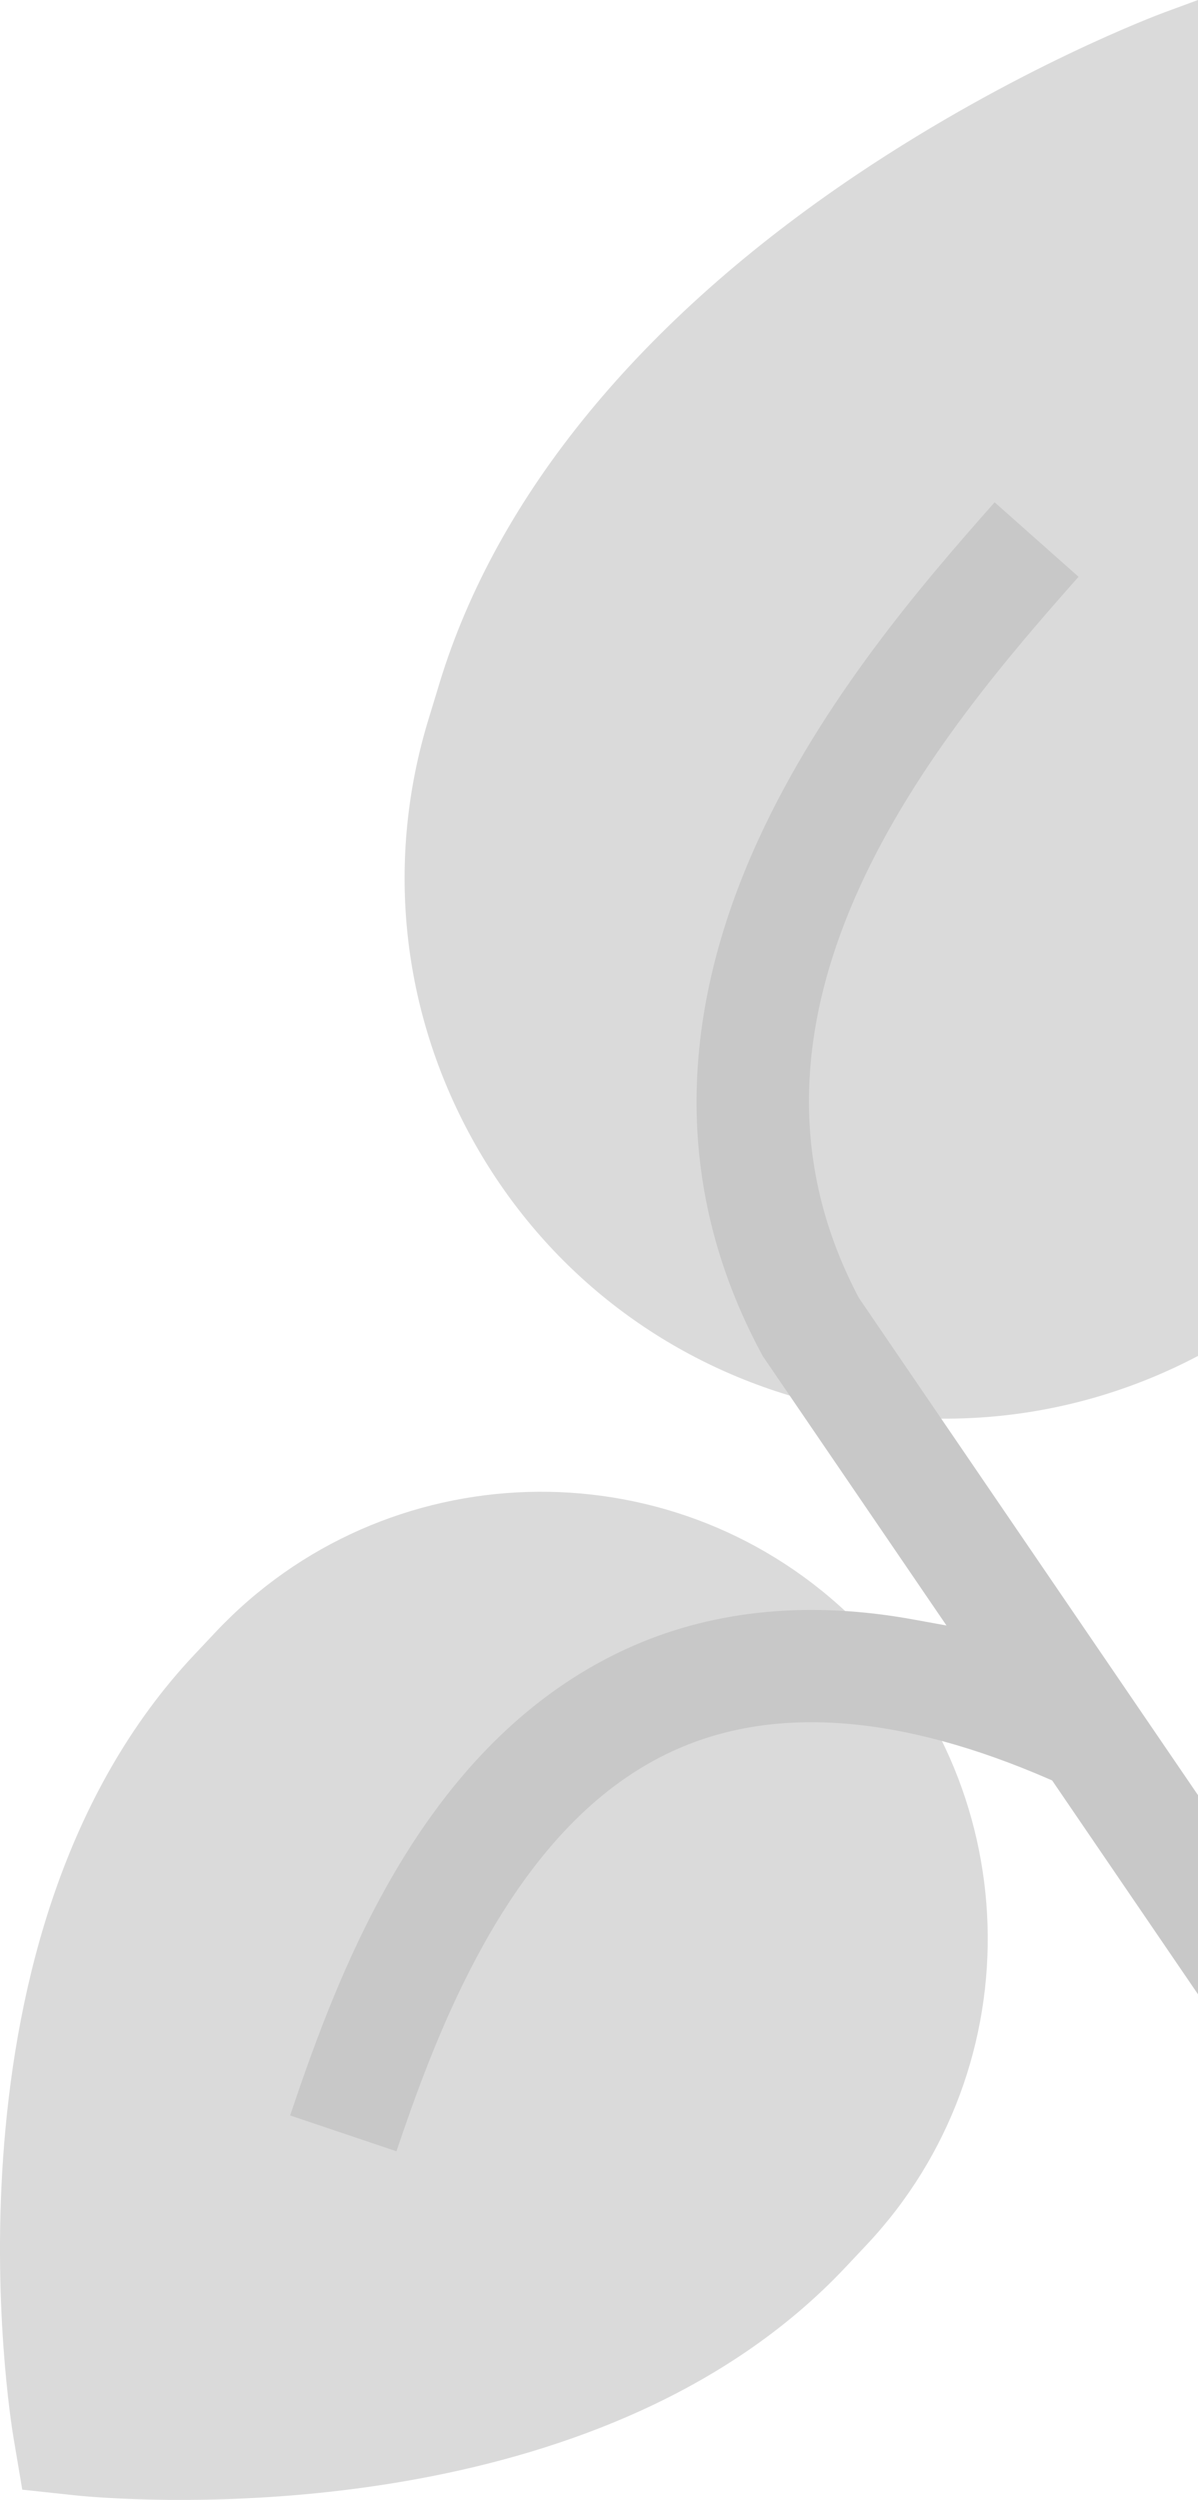 <?xml version="1.0" encoding="utf-8"?>
<!-- Generator: Adobe Illustrator 19.0.0, SVG Export Plug-In . SVG Version: 6.00 Build 0)  -->
<svg version="1.1" id="Layer_1" xmlns="http://www.w3.org/2000/svg" xmlns:xlink="http://www.w3.org/1999/xlink" x="0px" y="0px"
	 viewBox="-125.608 131.397 267.608 558.321" style="enable-background:new -125.608 131.397 267.608 558.321;"
	 xml:space="preserve">
<style type="text/css">
	.st0{fill:#DADADA;}
	.st1{fill:#C8C8C8;}
</style>
<path class="st0" d="M142,131.397l-7.361,2.712c-1.337,0.494-33.128,12.328-68.814,36.261
	C17.6,202.74-14.647,241.988-27.426,283.945l-2.503,8.224c-9.404,30.88-6.218,63.574,8.968,92.058
	c15.185,28.484,40.556,49.35,71.435,58.754c31.679,9.646,64.319,5.587,91.527-8.757V131.397z"/>
<path class="st0" d="M41.148,656.565c-60.282,41.12-145.904,32.564-149.977,32.128l-11.805-1.263l-1.973-11.708
	c-0.771-4.565-18.177-112.546,40.432-174.799l4.716-5.009c37.736-40.083,101.05-41.994,141.134-4.257
	c40.084,37.738,41.994,101.05,4.258,141.134l-4.717,5.01C56.452,644.986,49.013,651.2,41.148,656.565z"/>
<path class="st1" d="M142,532.317L66.238,421.25l-0.083-0.158c-34.061-64.694,18.668-126.455,49.163-160.879l-18.746-16.634
	c-15.801,17.839-38.365,43.919-52.782,75.347c-18.624,40.601-18.399,79.208,0.669,114.746l0.315,0.587l41.045,60.173l-7.37-1.341
	c-22.89-4.169-43.855-2.236-62.314,5.744c-5.587,2.416-11.011,5.409-16.12,8.894c-35.612,24.292-51.383,68.23-60.817,96.119
	l23.752,8.006c7.986-23.58,22.461-63.782,51.422-83.538c3.751-2.559,7.691-4.738,11.711-6.475c22.2-9.598,49.96-7.299,82.508,6.832
	l0.829,0.36L142,576.795V532.317z"/>
</svg>
